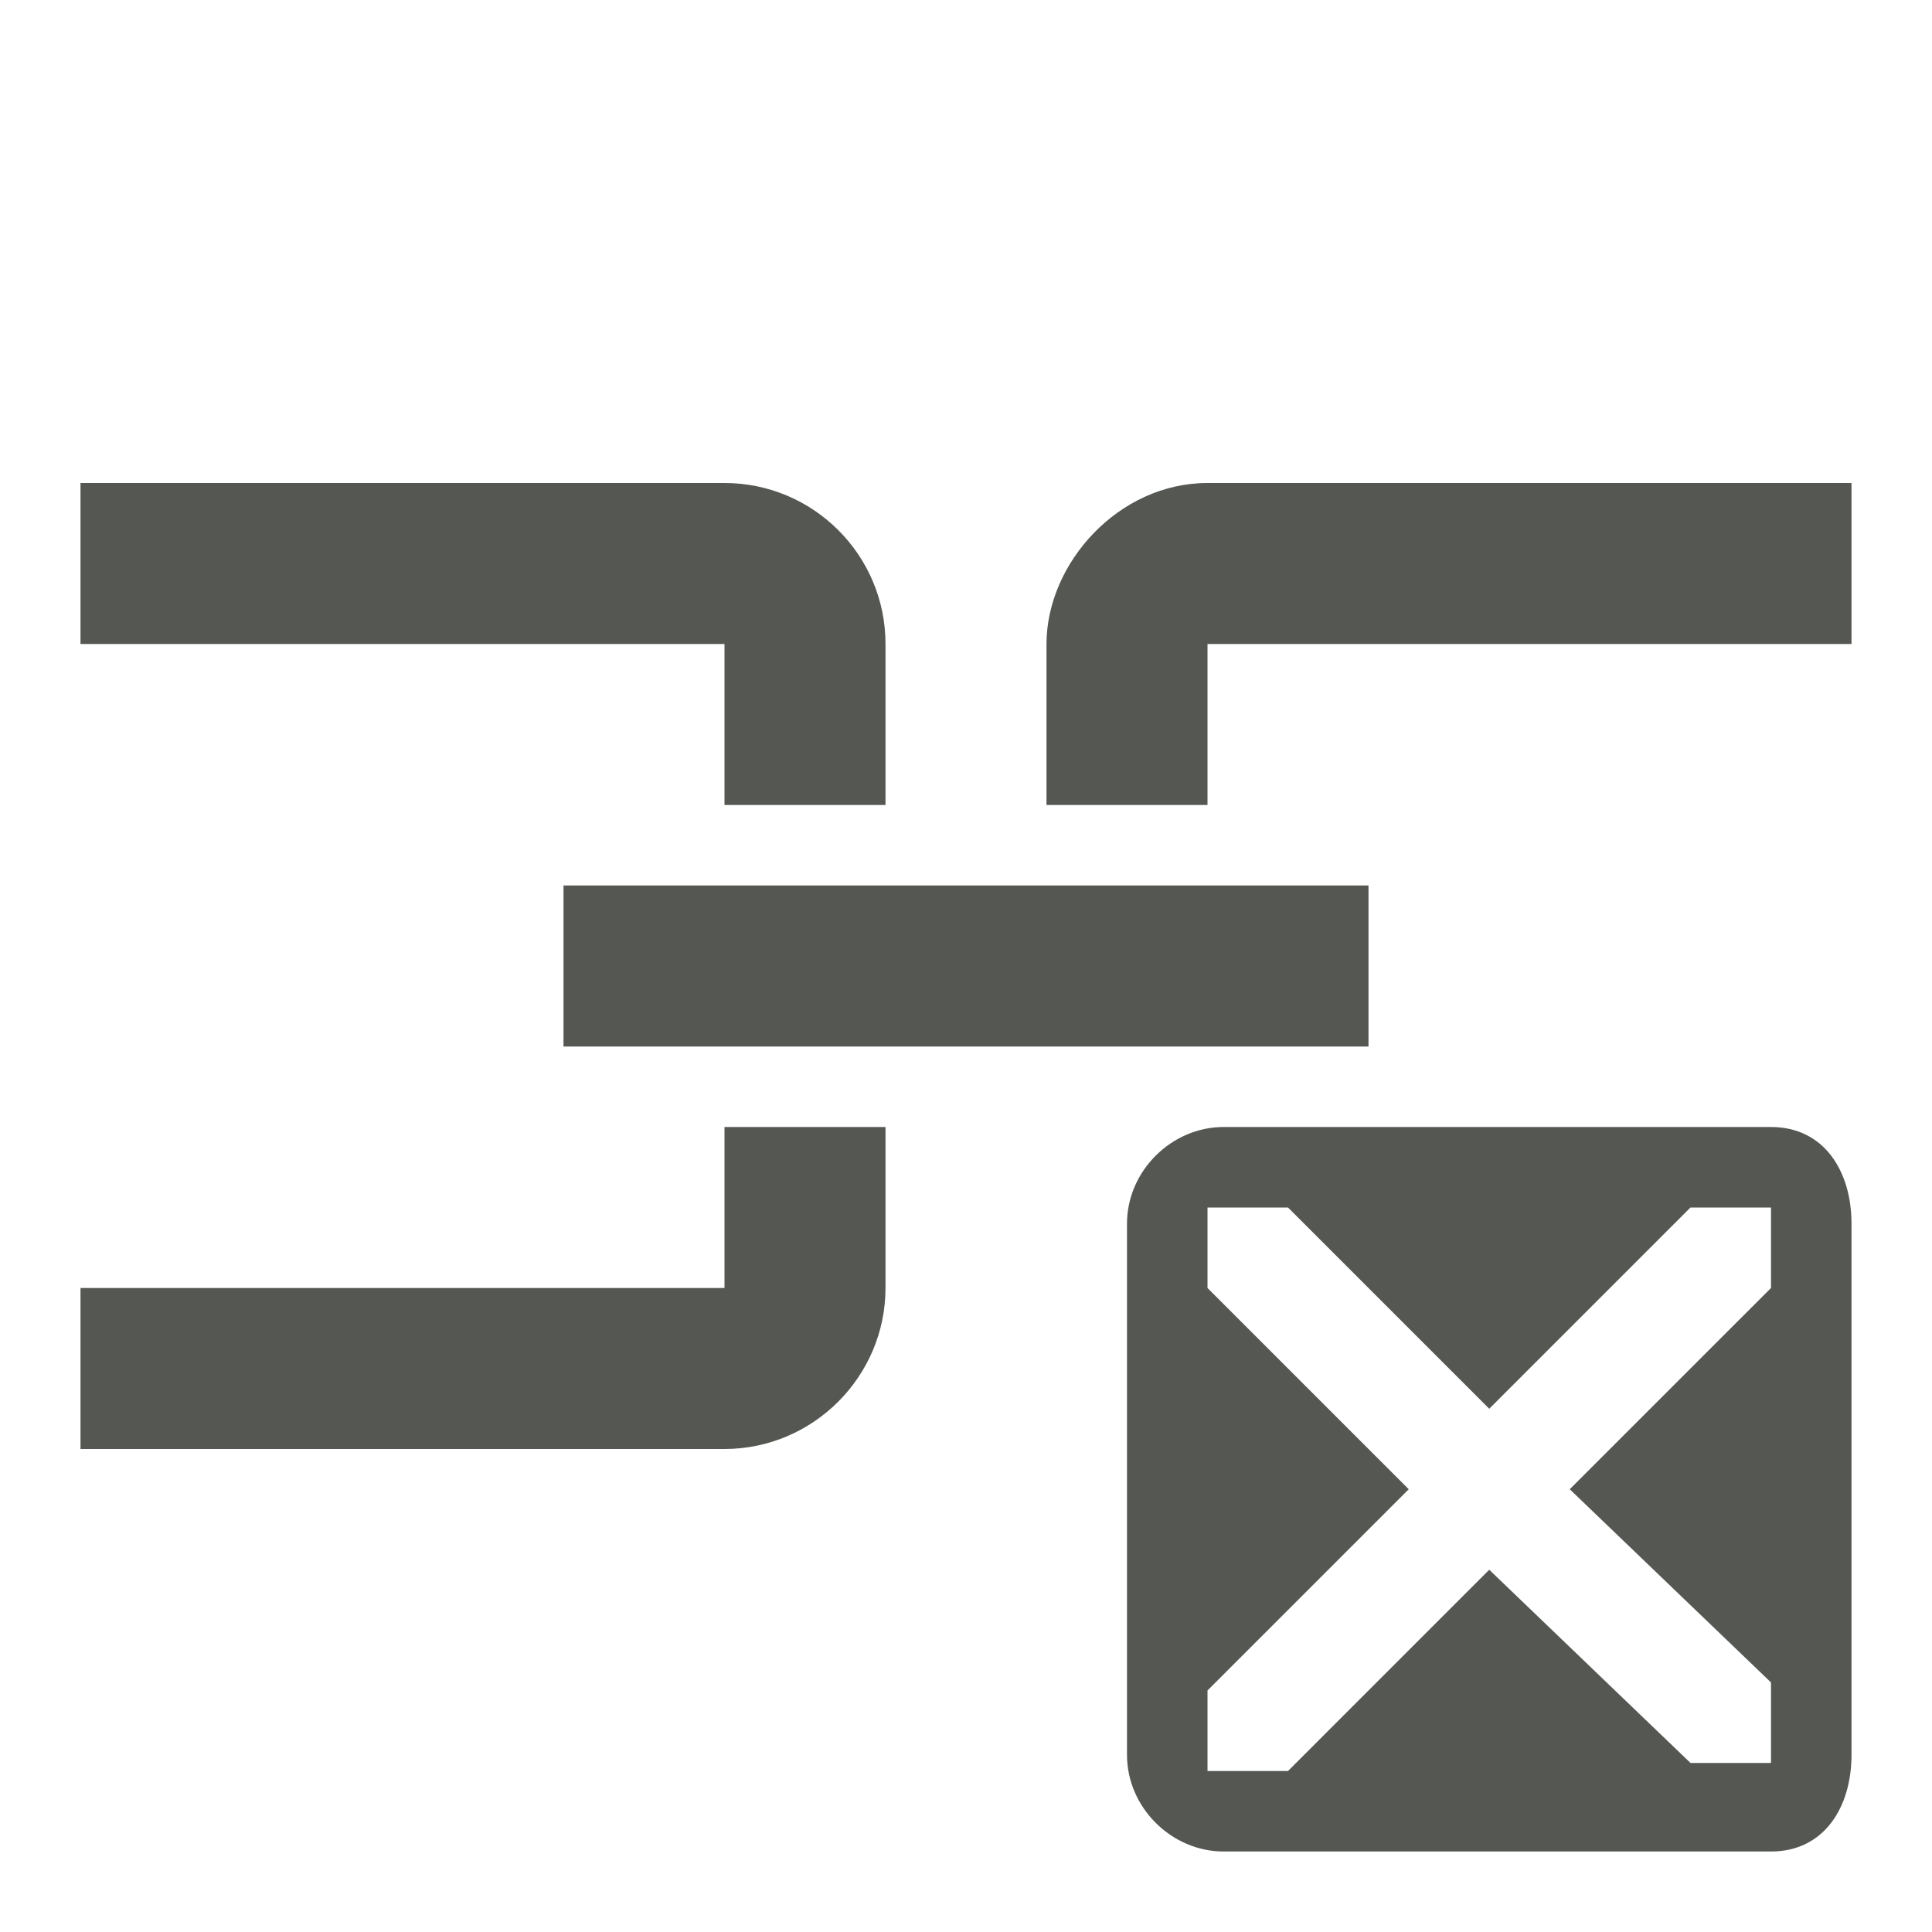 <svg xmlns="http://www.w3.org/2000/svg" viewBox="0 0 24 24">
  <path
     style="fill:#555753"
     d="M 1 6 L 1 8 L 9 8 L 9 10 L 11 10 L 11 8 C 11 6.892 10.1 6 9 6 L 1 6 z M 15 6 C 13.892 6 13 7 13 8 L 13 10 L 15 10 L 15 8 L 23 8 L 23 6 L 15 6 z M 7 11 L 7 13 L 17 13 L 17 11 L 7 11 z M 9 14 L 9 16 L 1 16 L 1 18 L 9 18 C 10.1 18 11 17.1 11 16 L 11 14 L 9 14 z M 15.2 14 C 14.55 14 14 14.55 14 15.2 L 14 21.8 C 14 22.45 14.55 23 15.2 23 L 22 23 C 22.66 23 23 22.45 23 21.8 L 23 15.2 C 23 14.55 22.66 14 22 14 L 15.2 14 z M 15 15 L 16 15 L 18.5 17.5 L 21 15 L 22 15 L 22 16 L 19.5 18.5 L 22 20.9 L 22 21.9 L 21 21.9 L 18.5 19.5 L 16 22 L 15 22 L 15 21 L 17.5 18.5 L 15 16 L 15 15 z "
     />
</svg>

